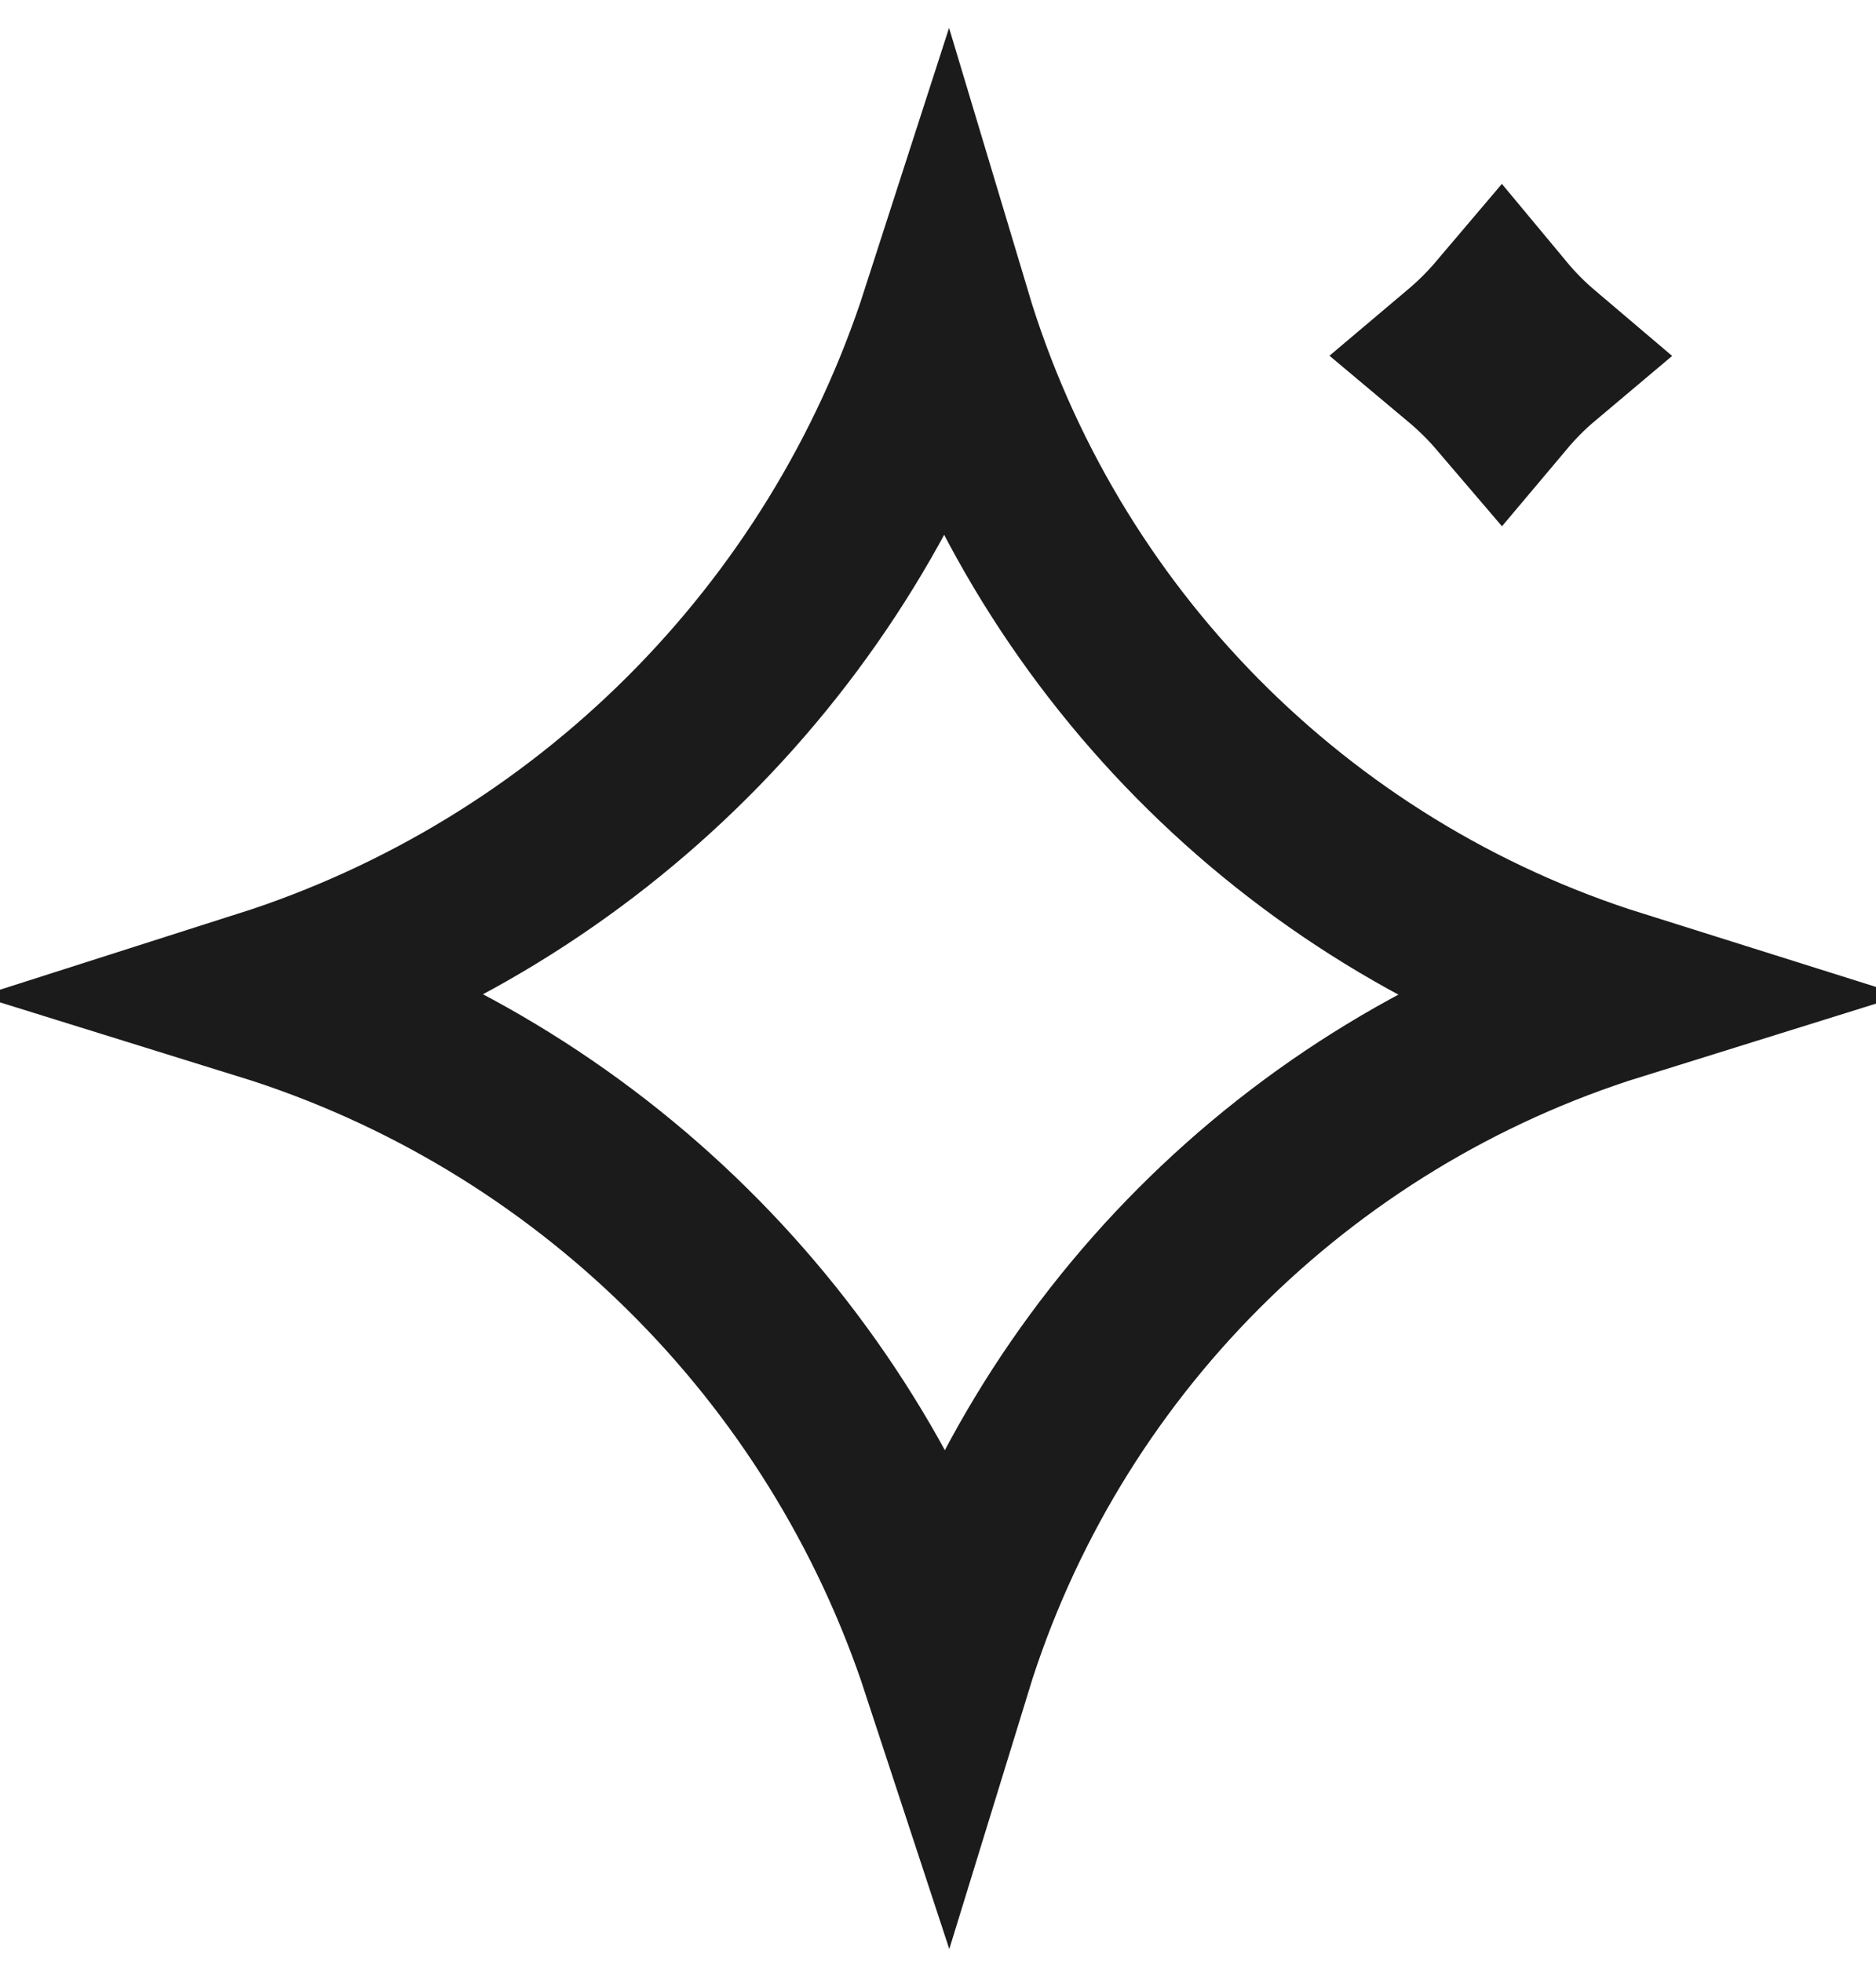<svg width="22" height="23" viewBox="0 0 22 23" fill="none" xmlns="http://www.w3.org/2000/svg">
<path d="M11.095 3.691C12.234 7.487 15.189 10.478 18.964 11.665C15.207 12.835 12.257 15.792 11.101 19.551C9.866 15.791 6.882 12.842 3.095 11.666C6.89 10.455 9.873 7.478 11.095 3.691Z" stroke="#1B1B1B" stroke-width="2"/>
<path d="M17.605 3.711C17.743 3.877 17.895 4.03 18.06 4.17C17.896 4.308 17.746 4.46 17.608 4.624C17.467 4.459 17.311 4.307 17.145 4.168C17.311 4.028 17.465 3.876 17.605 3.711Z" fill="#1B1B1B" stroke="#1B1B1B" stroke-width="2"/>
</svg>
